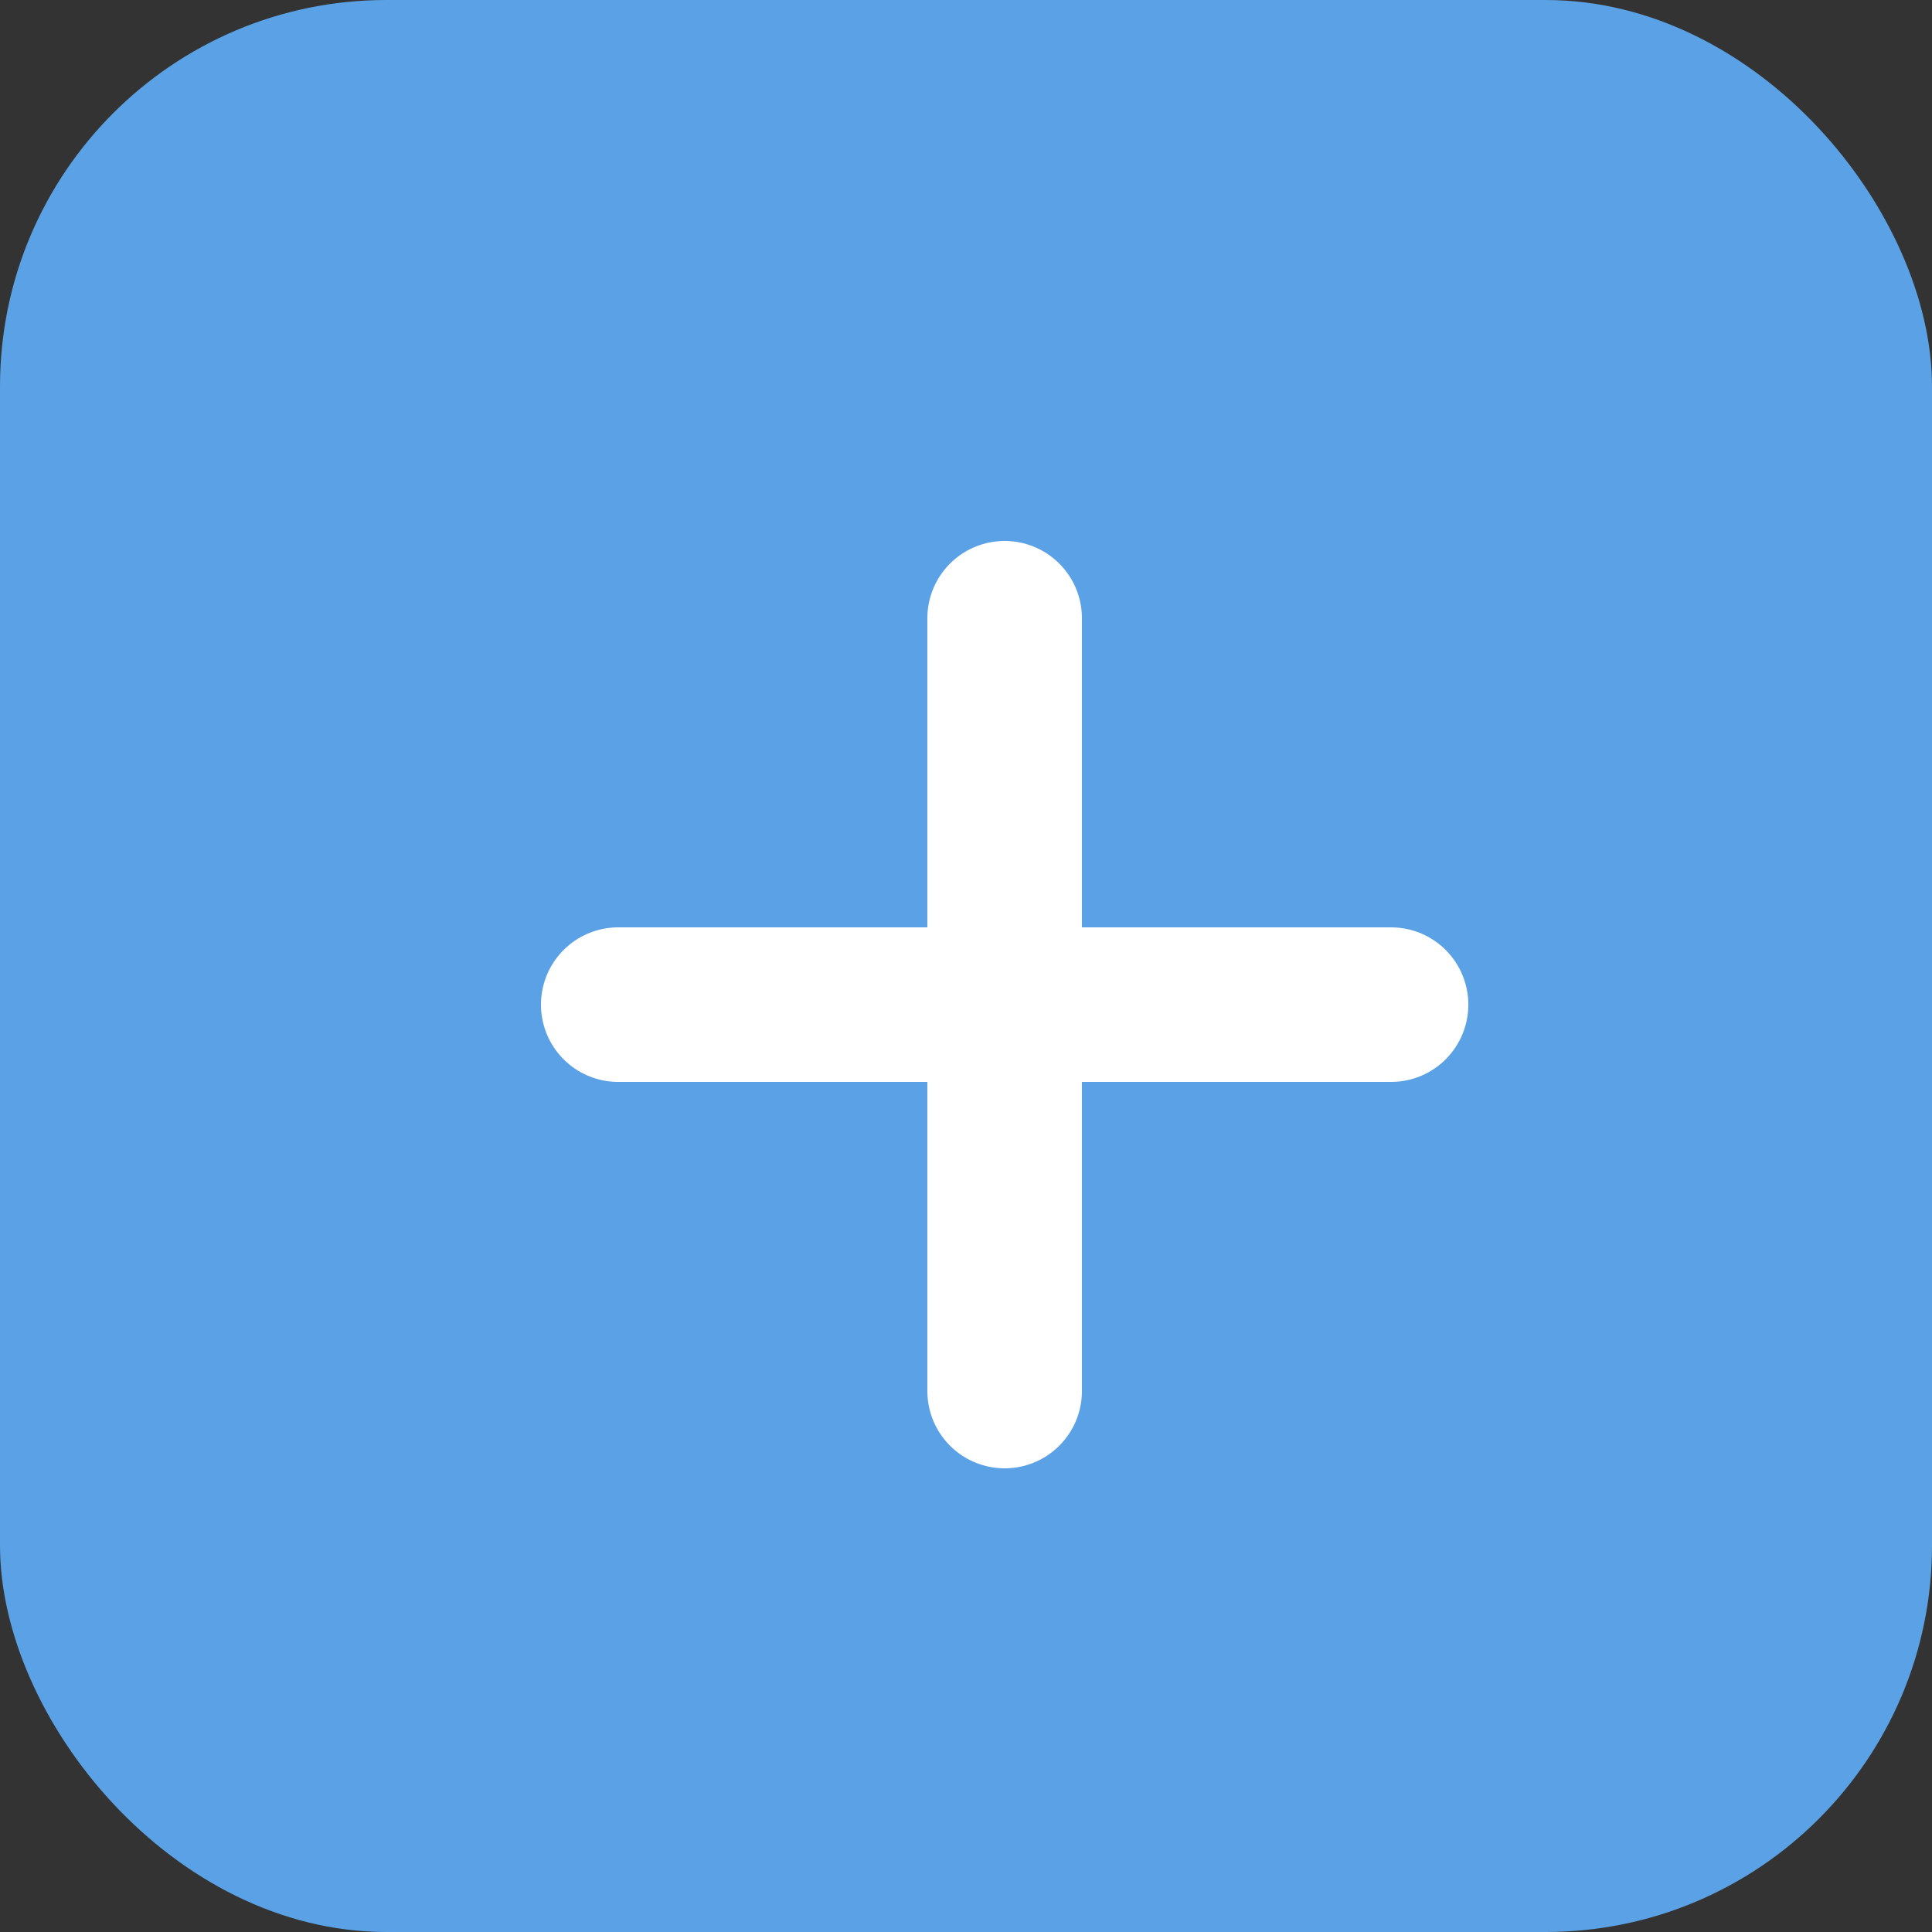 <svg width="25" height="25" viewBox="0 0 25 25" fill="none" xmlns="http://www.w3.org/2000/svg">
<rect x="0" y="0" width="25" height="25" fill="#333333" stroke="none"/>
<g id="Group 1113">
<rect id="Rectangle 382" width="25" height="25" rx="5" fill="#5AA2E5"/>
<path id="Line 76" d="M13 8L13 18" stroke="white" stroke-width="2" stroke-linecap="round"/>
<path id="Line 77" d="M18 13L8 13" stroke="white" stroke-width="2" stroke-linecap="round"/>
</g>
</svg>
